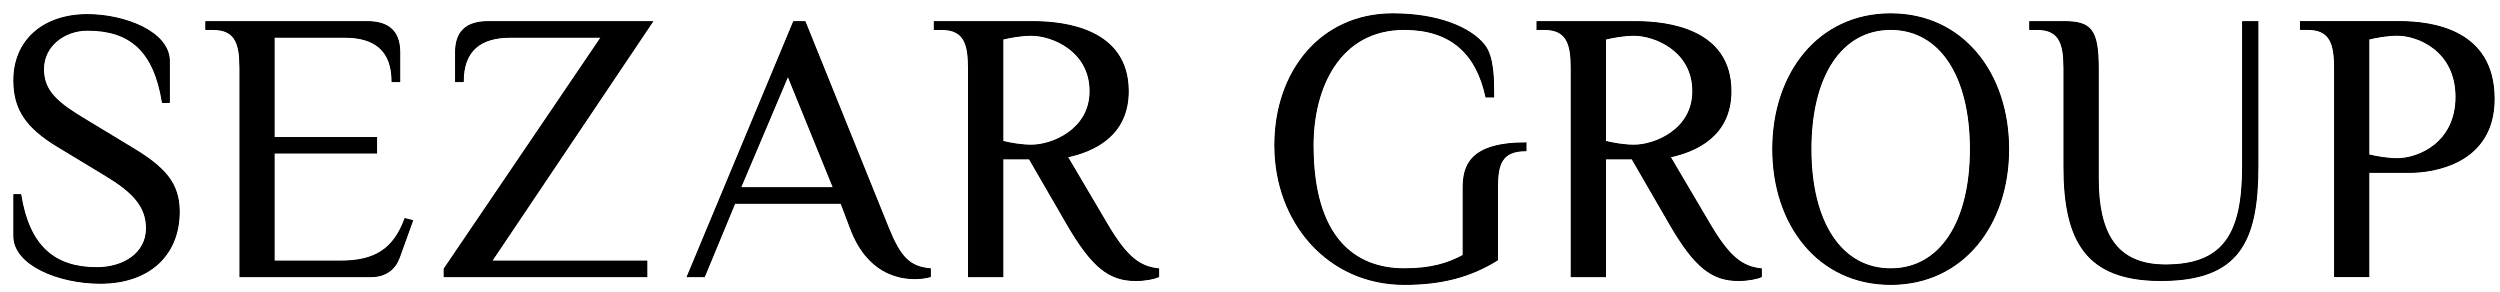 <?xml version="1.0" encoding="UTF-8"?> <svg xmlns="http://www.w3.org/2000/svg" width="180" height="21" viewBox="0 0 180 21" fill="none"><path fill-rule="evenodd" clip-rule="evenodd" d="M7.223 20.389C4.247 20.389 1 19.08 1 16.994V14.018H1.49C2.092 17.746 3.919 19.276 6.976 19.276C8.86 19.276 10.551 18.275 10.551 16.437C10.551 14.827 9.541 13.796 7.551 12.601L4.194 10.57C1.874 9.179 1 7.844 1 5.786C1 2.921 3.102 1.056 6.293 1.056C8.997 1.056 12.189 2.308 12.189 4.394V7.372H11.699C11.097 3.642 9.35 2.169 6.293 2.169C4.683 2.169 3.127 3.256 3.127 4.978C3.127 6.593 4.166 7.425 6.161 8.622L9.516 10.652C11.838 12.045 12.9 13.185 12.9 15.242C12.9 18.357 10.744 20.389 7.223 20.389Z" fill="black"></path><path d="M7.223 20.389C4.247 20.389 1 19.08 1 16.994V14.018H1.49C2.092 17.746 3.919 19.276 6.976 19.276C8.86 19.276 10.551 18.275 10.551 16.437C10.551 14.827 9.541 13.796 7.551 12.601L4.194 10.57C1.874 9.179 1 7.844 1 5.786C1 2.921 3.102 1.056 6.293 1.056C8.997 1.056 12.189 2.308 12.189 4.394V7.372H11.699C11.097 3.642 9.35 2.169 6.293 2.169C4.683 2.169 3.127 3.256 3.127 4.978C3.127 6.593 4.166 7.425 6.161 8.622L9.516 10.652C11.838 12.045 12.9 13.185 12.9 15.242C12.9 18.357 10.744 20.389 7.223 20.389Z" fill="black" stroke="black" stroke-width="0.075"></path><path fill-rule="evenodd" clip-rule="evenodd" d="M26.455 1.562C28.369 1.562 28.778 2.675 28.778 3.788V5.872H28.232C28.232 3.646 27.002 2.675 24.816 2.675H19.734V9.904H27.111V11.017H19.734V18.802H24.517C26.974 18.802 28.342 17.967 29.16 15.744L29.705 15.881L28.751 18.524C28.45 19.358 27.794 19.915 26.702 19.915H17.279V4.898C17.279 3.231 17.008 2.119 15.364 2.119H14.822V1.562H26.455Z" fill="black"></path><path d="M26.455 1.562C28.369 1.562 28.778 2.675 28.778 3.788V5.872H28.232C28.232 3.646 27.002 2.675 24.816 2.675H19.734V9.904H27.111V11.017H19.734V18.802H24.517C26.974 18.802 28.342 17.967 29.16 15.744L29.705 15.881L28.751 18.524C28.45 19.358 27.794 19.915 26.702 19.915H17.279V4.898C17.279 3.231 17.008 2.119 15.364 2.119H14.822V1.562H26.455Z" fill="black" stroke="black" stroke-width="0.075"></path><path fill-rule="evenodd" clip-rule="evenodd" d="M46.977 1.562L35.392 18.801H46.569V19.915H31.982V19.358L43.299 2.675H36.757C34.577 2.675 33.348 3.646 33.348 5.872H32.805V3.787C32.805 2.675 33.211 1.562 35.122 1.562H46.977Z" fill="black"></path><path d="M46.977 1.562L35.392 18.801H46.569V19.915H31.982V19.358L43.299 2.675H36.757C34.577 2.675 33.348 3.646 33.348 5.872H32.805V3.787C32.805 2.675 33.211 1.562 35.122 1.562H46.977Z" fill="black" stroke="black" stroke-width="0.075"></path><path fill-rule="evenodd" clip-rule="evenodd" d="M66.981 19.915C66.709 19.997 66.296 20.057 65.887 20.057C64.656 20.057 62.441 19.637 61.242 16.44L60.557 14.631H52.904L50.717 19.915H49.488L57.142 1.562H57.961L63.971 16.44C64.822 18.526 65.478 19.219 66.981 19.358V19.915ZM53.313 13.519H60.012L56.731 5.455L53.313 13.519Z" fill="black"></path><path d="M66.981 19.915C66.709 19.997 66.296 20.057 65.887 20.057C64.656 20.057 62.441 19.637 61.242 16.44L60.557 14.631H52.904L50.717 19.915H49.488L57.142 1.562H57.961L63.971 16.44C64.822 18.526 65.478 19.219 66.981 19.358V19.915ZM53.313 13.519H60.012L56.731 5.455L53.313 13.519Z" fill="black" stroke="black" stroke-width="0.075"></path><path fill-rule="evenodd" clip-rule="evenodd" d="M74.114 11.434H72.201V19.915H69.735V4.898C69.735 3.231 69.461 2.119 67.821 2.119H67.272V1.562H74.391C76.713 1.562 81.229 2.119 81.229 6.568C81.229 9.764 78.768 10.877 76.852 11.295L79.724 16.163C81.121 18.526 82.05 19.219 83.419 19.36V19.915C83.147 20.056 82.462 20.193 81.777 20.193C79.863 20.193 78.631 19.219 76.852 16.163L74.114 11.434ZM78.491 6.568C78.491 3.646 75.756 2.535 74.251 2.535C73.567 2.535 72.744 2.675 72.201 2.814V10.182C72.744 10.321 73.567 10.46 74.251 10.46C75.756 10.46 78.491 9.349 78.491 6.568Z" fill="black"></path><path d="M74.114 11.434H72.201V19.915H69.735V4.898C69.735 3.231 69.461 2.119 67.821 2.119H67.272V1.562H74.391C76.713 1.562 81.229 2.119 81.229 6.568C81.229 9.764 78.768 10.877 76.852 11.295L79.724 16.163C81.121 18.526 82.05 19.219 83.419 19.36V19.915C83.147 20.056 82.462 20.193 81.777 20.193C79.863 20.193 78.631 19.219 76.852 16.163L74.114 11.434ZM78.491 6.568C78.491 3.646 75.756 2.535 74.251 2.535C73.567 2.535 72.744 2.675 72.201 2.814V10.182C72.744 10.321 73.567 10.46 74.251 10.46C75.756 10.46 78.491 9.349 78.491 6.568Z" fill="black" stroke="black" stroke-width="0.075"></path><path fill-rule="evenodd" clip-rule="evenodd" d="M94.535 10.457C94.535 17.134 97.545 19.358 101.106 19.358C103.051 19.358 104.279 18.97 105.351 18.386V13.545C105.351 12.015 105.759 10.291 109.869 10.291V10.847C108.088 10.847 107.814 11.848 107.814 13.49V18.719C105.843 19.944 103.761 20.471 101.106 20.471C95.631 20.471 91.793 16.021 91.793 10.457C91.793 5.171 95.079 1 100.284 1C103.57 1 105.869 2.001 106.856 3.226C107.542 4.061 107.542 5.727 107.542 6.979H106.992C106.307 3.782 104.394 2.113 101.106 2.113C96.451 2.113 94.535 6.286 94.535 10.457Z" fill="black"></path><path d="M94.535 10.457C94.535 17.134 97.545 19.358 101.106 19.358C103.051 19.358 104.279 18.97 105.351 18.386V13.545C105.351 12.015 105.759 10.291 109.869 10.291V10.847C108.088 10.847 107.814 11.848 107.814 13.49V18.719C105.843 19.944 103.761 20.471 101.106 20.471C95.631 20.471 91.793 16.021 91.793 10.457C91.793 5.171 95.079 1 100.284 1C103.57 1 105.869 2.001 106.856 3.226C107.542 4.061 107.542 5.727 107.542 6.979H106.992C106.307 3.782 104.394 2.113 101.106 2.113C96.451 2.113 94.535 6.286 94.535 10.457Z" fill="black" stroke="black" stroke-width="0.075"></path><path fill-rule="evenodd" clip-rule="evenodd" d="M117.509 11.434H115.595V19.915H113.131V4.898C113.131 3.231 112.855 2.118 111.219 2.118H110.666V1.562H117.785C120.107 1.562 124.623 2.118 124.623 6.567C124.623 9.764 122.162 10.877 120.246 11.295L123.118 16.163C124.513 18.525 125.445 19.219 126.813 19.36V19.915C126.541 20.055 125.856 20.192 125.171 20.192C123.256 20.192 122.025 19.219 120.246 16.163L117.509 11.434ZM121.888 6.567C121.888 3.646 119.151 2.535 117.646 2.535C116.961 2.535 116.139 2.675 115.595 2.814V10.181C116.139 10.32 116.961 10.459 117.646 10.459C119.151 10.459 121.888 9.349 121.888 6.567Z" fill="black"></path><path d="M117.509 11.434H115.595V19.915H113.131V4.898C113.131 3.231 112.855 2.118 111.219 2.118H110.666V1.562H117.785C120.107 1.562 124.623 2.118 124.623 6.567C124.623 9.764 122.162 10.877 120.246 11.295L123.118 16.163C124.513 18.525 125.445 19.219 126.813 19.36V19.915C126.541 20.055 125.856 20.192 125.171 20.192C123.256 20.192 122.025 19.219 120.246 16.163L117.509 11.434ZM121.888 6.567C121.888 3.646 119.151 2.535 117.646 2.535C116.961 2.535 116.139 2.675 115.595 2.814V10.181C116.139 10.32 116.961 10.459 117.646 10.459C119.151 10.459 121.888 9.349 121.888 6.567Z" fill="black" stroke="black" stroke-width="0.075"></path><path fill-rule="evenodd" clip-rule="evenodd" d="M136.13 1C141.332 1 144.616 5.285 144.616 10.735C144.616 16.188 141.332 20.471 136.13 20.471C130.926 20.471 127.643 16.188 127.643 10.735C127.643 5.285 130.926 1 136.13 1ZM136.13 2.113C132.572 2.113 130.382 5.452 130.382 10.735C130.382 16.021 132.572 19.36 136.13 19.36C139.684 19.36 141.876 16.021 141.876 10.735C141.876 5.452 139.684 2.113 136.13 2.113Z" fill="black"></path><path d="M136.13 1C141.332 1 144.616 5.285 144.616 10.735C144.616 16.188 141.332 20.471 136.13 20.471C130.926 20.471 127.643 16.188 127.643 10.735C127.643 5.285 130.926 1 136.13 1ZM136.13 2.113C132.572 2.113 130.382 5.452 130.382 10.735C130.382 16.021 132.572 19.36 136.13 19.36C139.684 19.36 141.876 16.021 141.876 10.735C141.876 5.452 139.684 2.113 136.13 2.113Z" fill="black" stroke="black" stroke-width="0.075"></path><path fill-rule="evenodd" clip-rule="evenodd" d="M148.608 4.898C148.608 3.231 148.336 2.116 146.69 2.116H146.146V1.562H148.608C150.525 1.562 151.069 2.116 151.069 4.898V12.825C151.069 16.717 152.302 19.08 155.913 19.08C160.101 19.08 161.471 16.856 161.471 11.988V1.562H162.565V11.988C162.565 17.413 161.195 20.192 155.585 20.192C150.249 20.192 148.608 17.413 148.608 11.988V4.898Z" fill="black"></path><path d="M148.608 4.898C148.608 3.231 148.336 2.116 146.69 2.116H146.146V1.562H148.608C150.525 1.562 151.069 2.116 151.069 4.898V12.825C151.069 16.717 152.302 19.08 155.913 19.08C160.101 19.08 161.471 16.856 161.471 11.988V1.562H162.565V11.988C162.565 17.413 161.195 20.192 155.585 20.192C150.249 20.192 148.608 17.413 148.608 11.988V4.898Z" fill="black" stroke="black" stroke-width="0.075"></path><path fill-rule="evenodd" clip-rule="evenodd" d="M170.551 19.911H168.094V4.896C168.094 3.227 167.822 2.114 166.178 2.114H165.635V1.558H172.738C175.063 1.558 179.574 2.114 179.574 7.119C179.574 11.847 175.063 12.403 173.56 12.403H170.551V19.911ZM176.839 6.98C176.839 3.644 174.106 2.531 172.604 2.531C171.921 2.531 171.101 2.671 170.551 2.812V11.154C171.101 11.291 171.921 11.43 172.604 11.43C174.106 11.43 176.839 10.316 176.839 6.98Z" fill="black"></path><path d="M170.551 19.911H168.094V4.896C168.094 3.227 167.822 2.114 166.178 2.114H165.635V1.558H172.738C175.063 1.558 179.574 2.114 179.574 7.119C179.574 11.847 175.063 12.403 173.56 12.403H170.551V19.911ZM176.839 6.98C176.839 3.644 174.106 2.531 172.604 2.531C171.921 2.531 171.101 2.671 170.551 2.812V11.154C171.101 11.291 171.921 11.43 172.604 11.43C174.106 11.43 176.839 10.316 176.839 6.98Z" fill="black" stroke="black" stroke-width="0.075"></path></svg> 
